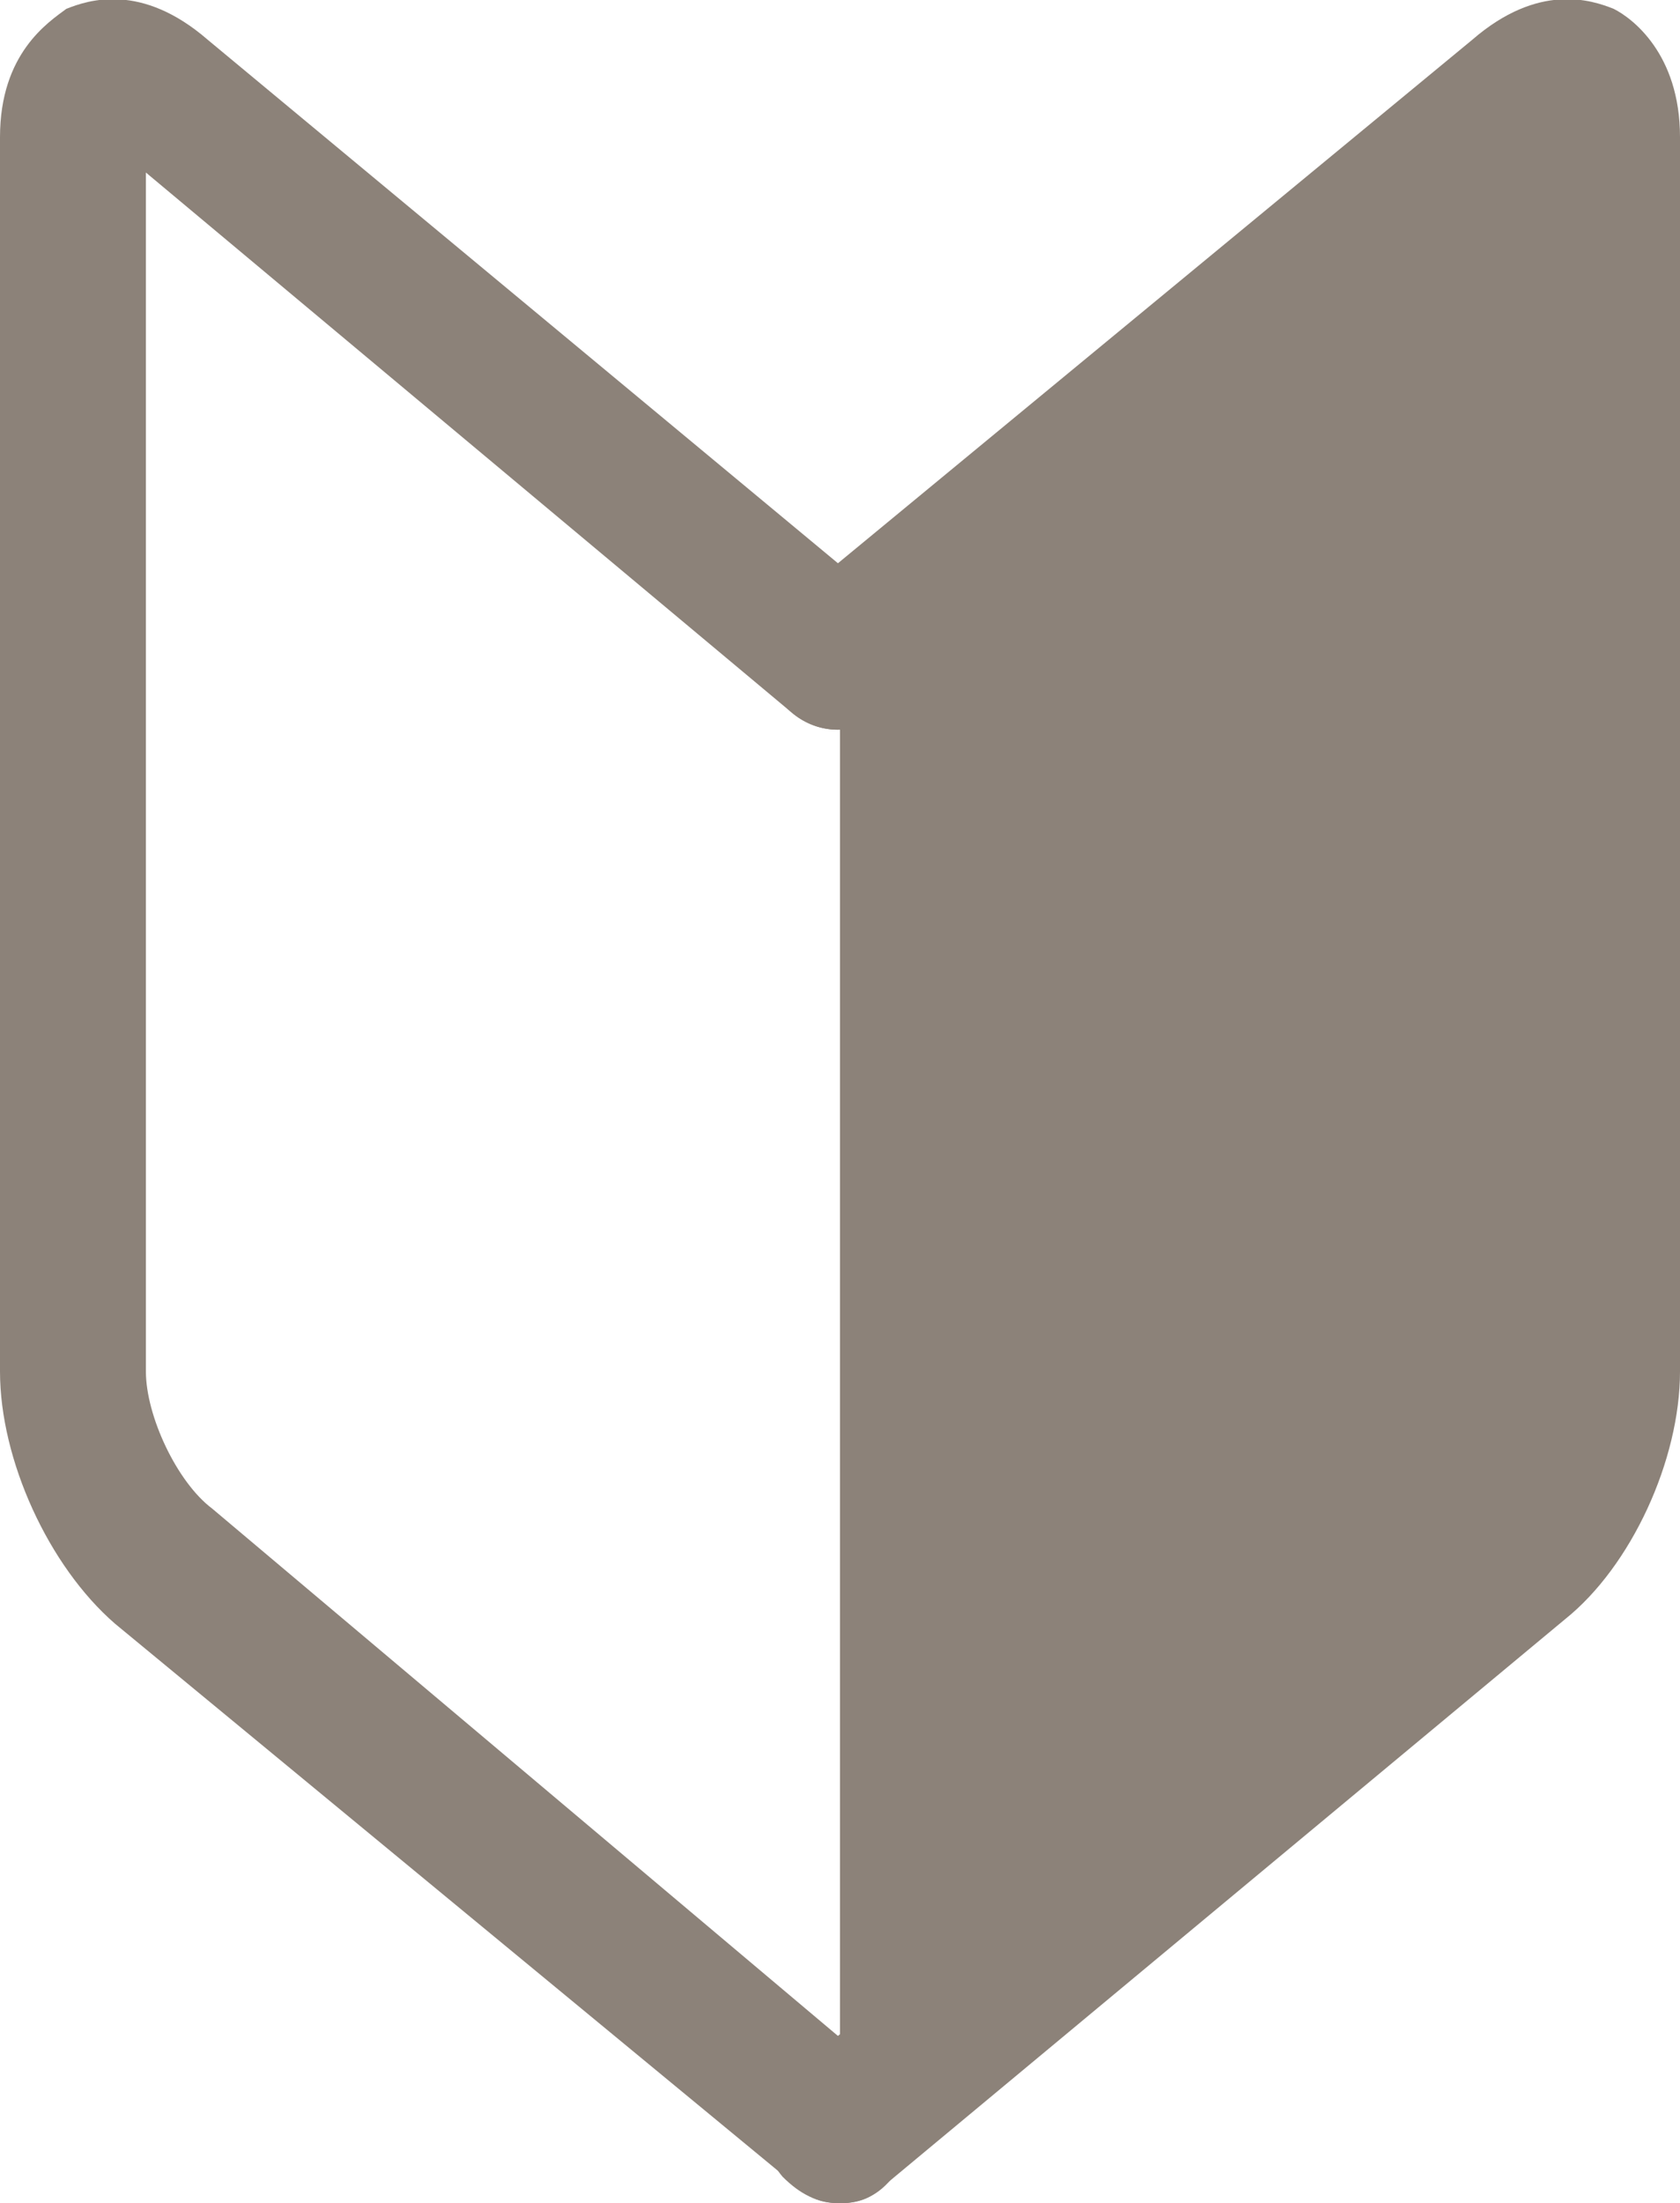 <?xml version="1.0" encoding="utf-8"?>
<!-- Generator: Adobe Illustrator 21.1.0, SVG Export Plug-In . SVG Version: 6.00 Build 0)  -->
<svg version="1.1" id="レイヤー_1" xmlns="http://www.w3.org/2000/svg" xmlns:xlink="http://www.w3.org/1999/xlink" x="0px"
	 y="0px" viewBox="0 0 38 49.8" style="enable-background:new 0 0 38 49.8;" xml:space="preserve">
<style type="text/css">
	.st0{fill:#8C8279;}
</style>
<path class="st0" d="M19,49.8c-0.4,0-0.7-0.1-1-0.4L2.6,36.7C1.1,35.4,0,33,0,31V3.1c0-1.9,1.1-2.6,1.5-2.9C2,0,3.2-0.4,4.7,0.9
	L20,13.6c0.7,0.6,0.8,1.6,0.2,2.3c-0.6,0.7-1.6,0.8-2.3,0.2L3.3,3.9V31c0,1,0.7,2.5,1.5,3.1L20,46.9c0.7,0.6,0.8,1.6,0.2,2.3
	C19.9,49.6,19.5,49.8,19,49.8z M2.4,3.2L2.4,3.2L2.4,3.2z"/>
<g>
	<path class="st0" d="M19,48.2l15.3-12.8c1.1-0.9,2.1-2.9,2.1-4.4V3.1c0-1.5-0.9-1.9-2.1-1L19,14.9"/>
	<path class="st0" d="M19,49.8c-0.5,0-0.9-0.2-1.3-0.6c-0.6-0.7-0.5-1.7,0.2-2.3l15.3-12.8c0.8-0.6,1.5-2.2,1.5-3.1V3.9L20,16.1
		c-0.7,0.6-1.7,0.5-2.3-0.2c-0.6-0.7-0.5-1.7,0.2-2.3L33.3,0.9C34.8-0.4,36,0,36.5,0.2C36.9,0.4,38,1.2,38,3.1V31
		c0,2-1.1,4.4-2.6,5.6L20,49.4C19.7,49.7,19.4,49.8,19,49.8z M35.6,3.2L35.6,3.2L35.6,3.2z"/>
</g>
</svg>
